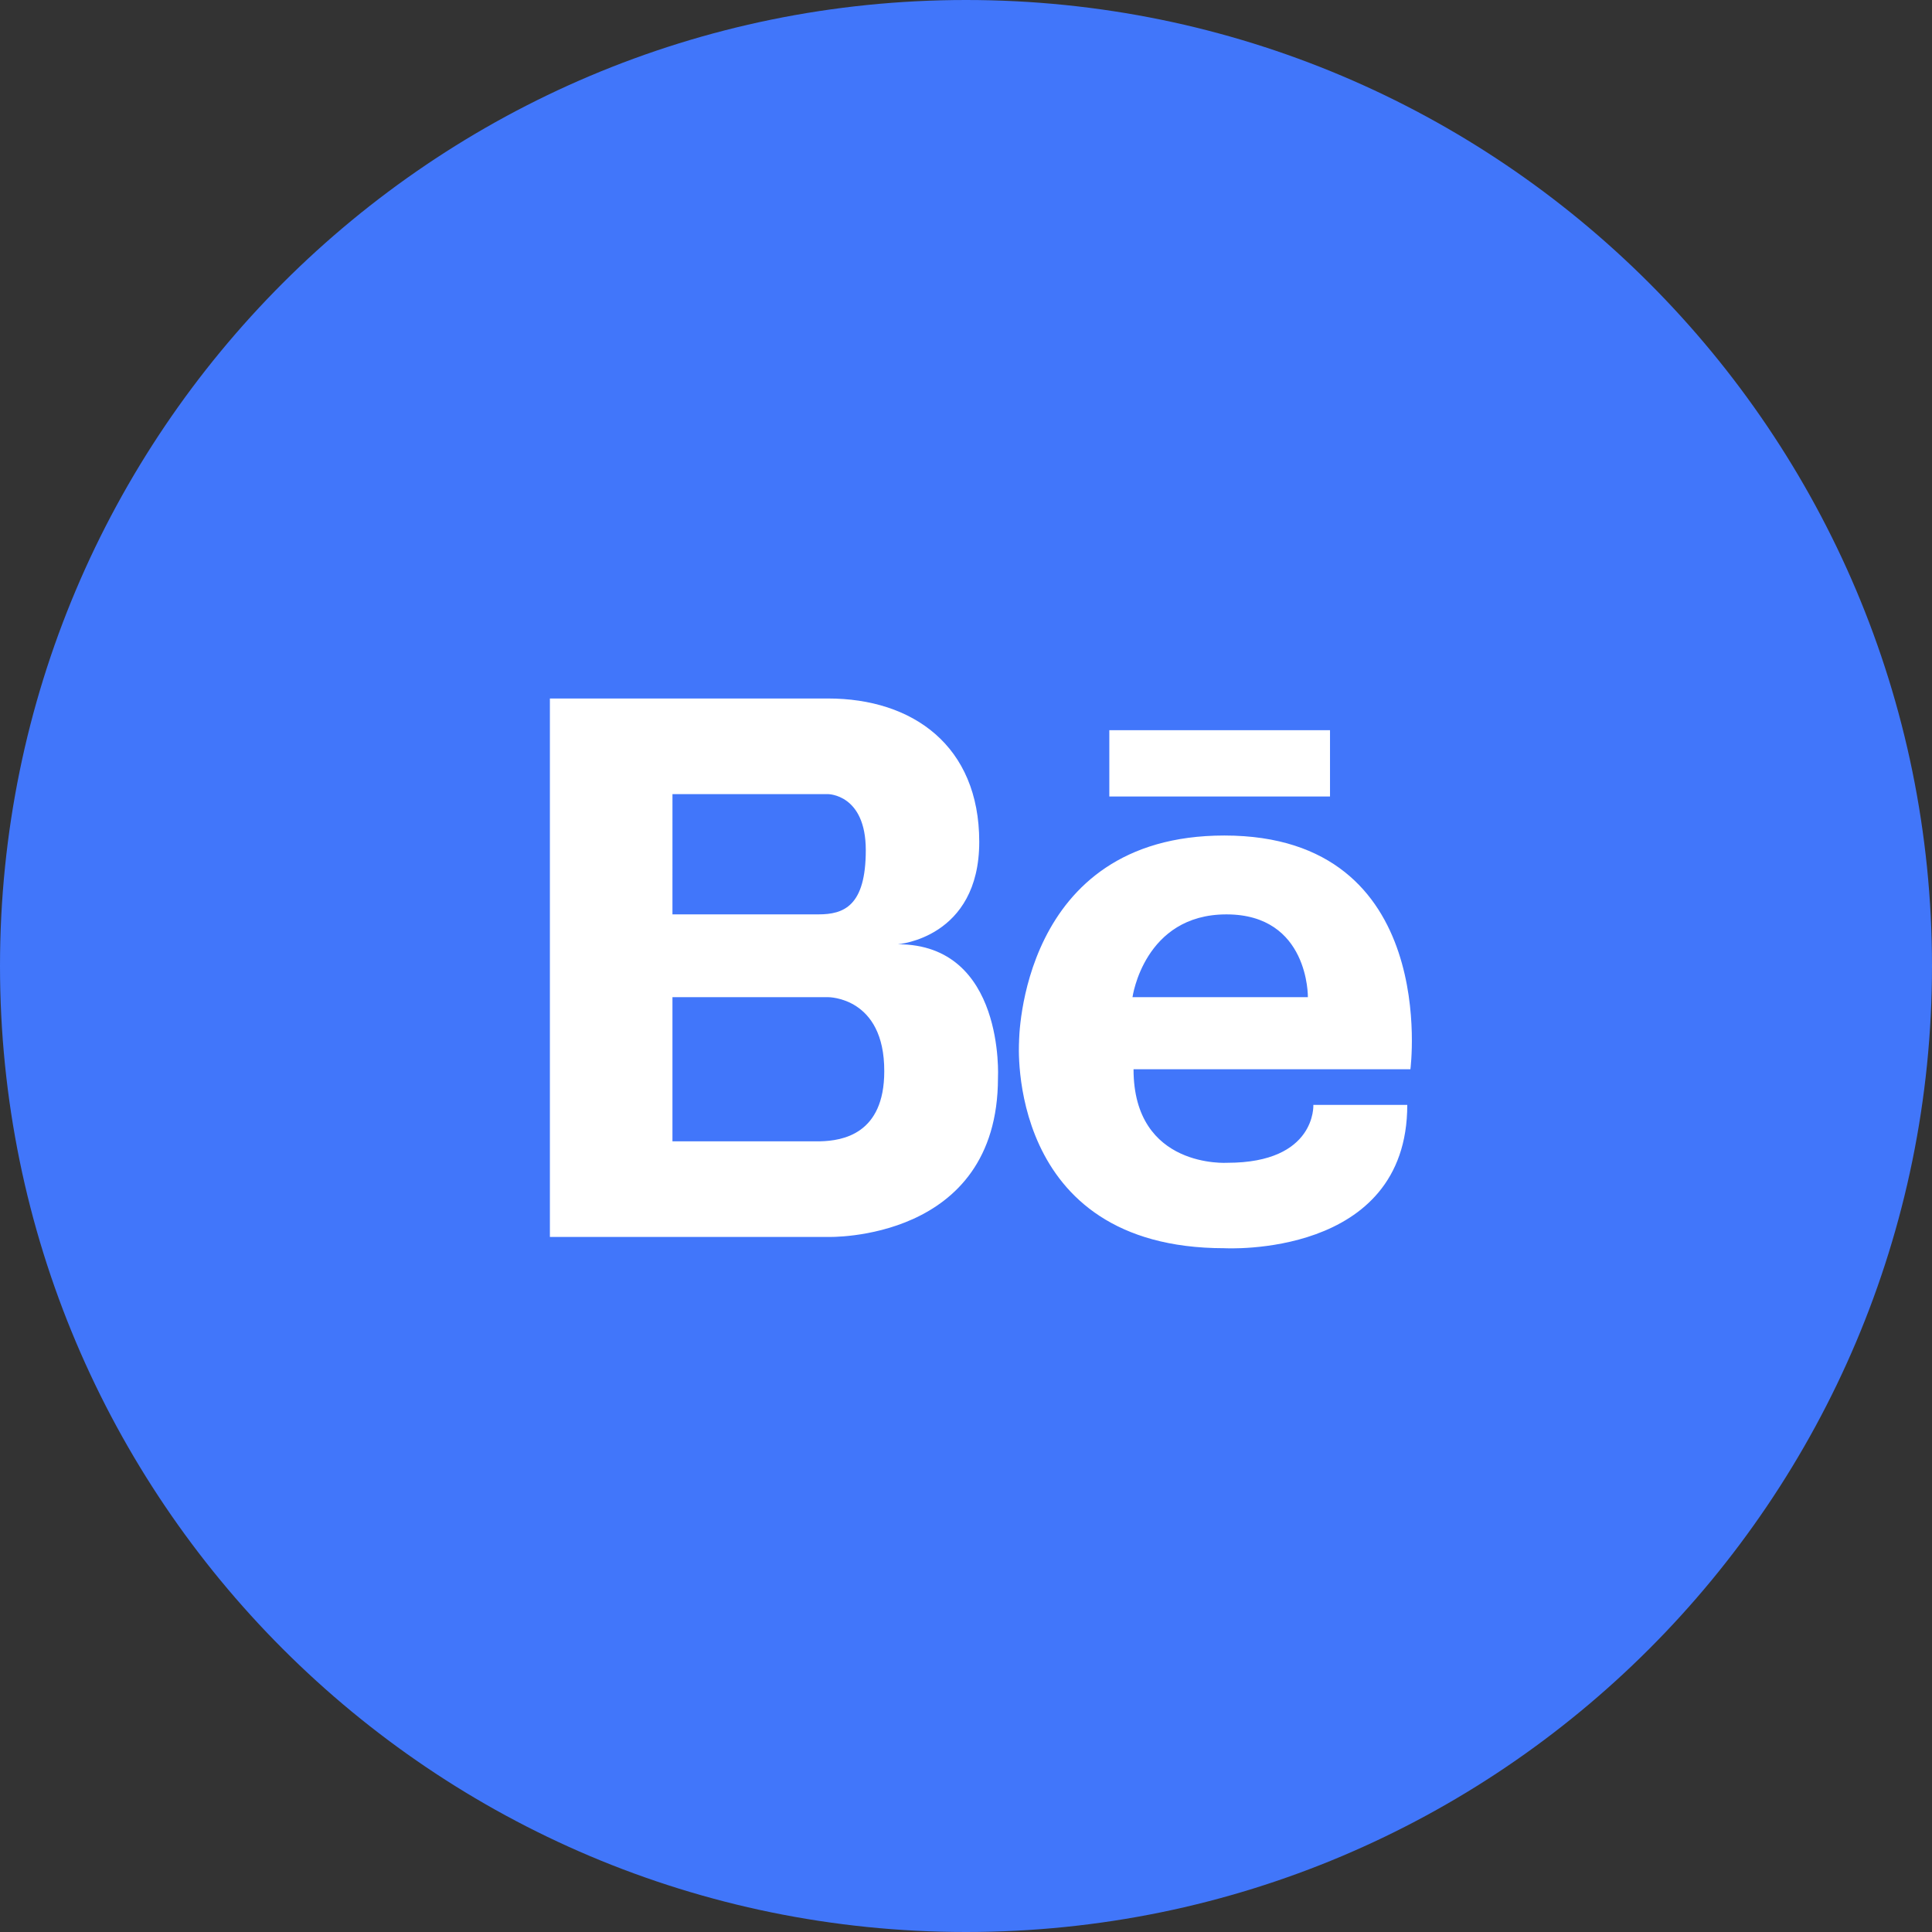 <svg xmlns="http://www.w3.org/2000/svg" width="130" height="130" viewBox="0 0 130 130"><rect x="0" y="0" width="130" height="130" fill="#333333" stroke="none"/><g><g><path fill="#4176fa" d="M65 0c35.898 0 65 29.101 65 65 0 35.898-29.102 65-65 65C29.1 130 0 100.898 0 65 0 29.1 29.1 0 65 0z"/></g><g><path fill="#fff" d="M94.903 71.947h-18.63c0 6.718 6.321 6.294 6.321 6.294 5.988 0 5.778-3.896 5.778-3.896h6.32c0 10.349-12.308 9.644-12.308 9.644-14.76 0-13.815-13.857-13.815-13.857 0-.072.018-13.912 13.814-13.912 14.568 0 12.52 15.727 12.52 15.727zm-6.899-4.85s.088-5.57-5.48-5.57c-5.55 0-6.321 5.57-6.321 5.57zM67.151 72.53c0 11.054-11.434 10.701-11.434 10.701H37.001V47h18.718c5.69 0 10.172 3.174 10.172 9.644 0 6.488-5.48 6.893-5.48 6.893 7.23 0 6.74 8.992 6.74 8.992zM45.248 61.526h9.822c1.699 0 3.187-.546 3.187-4.32 0-3.771-2.54-3.771-2.54-3.771H45.249zM59.5 72.087c.018-5.024-3.782-4.99-3.782-4.99h-10.47v9.699h9.945c1.489-.036 4.307-.477 4.307-4.709zm29.993-22.954v4.461H74.644v-4.461z"/></g></g></svg>